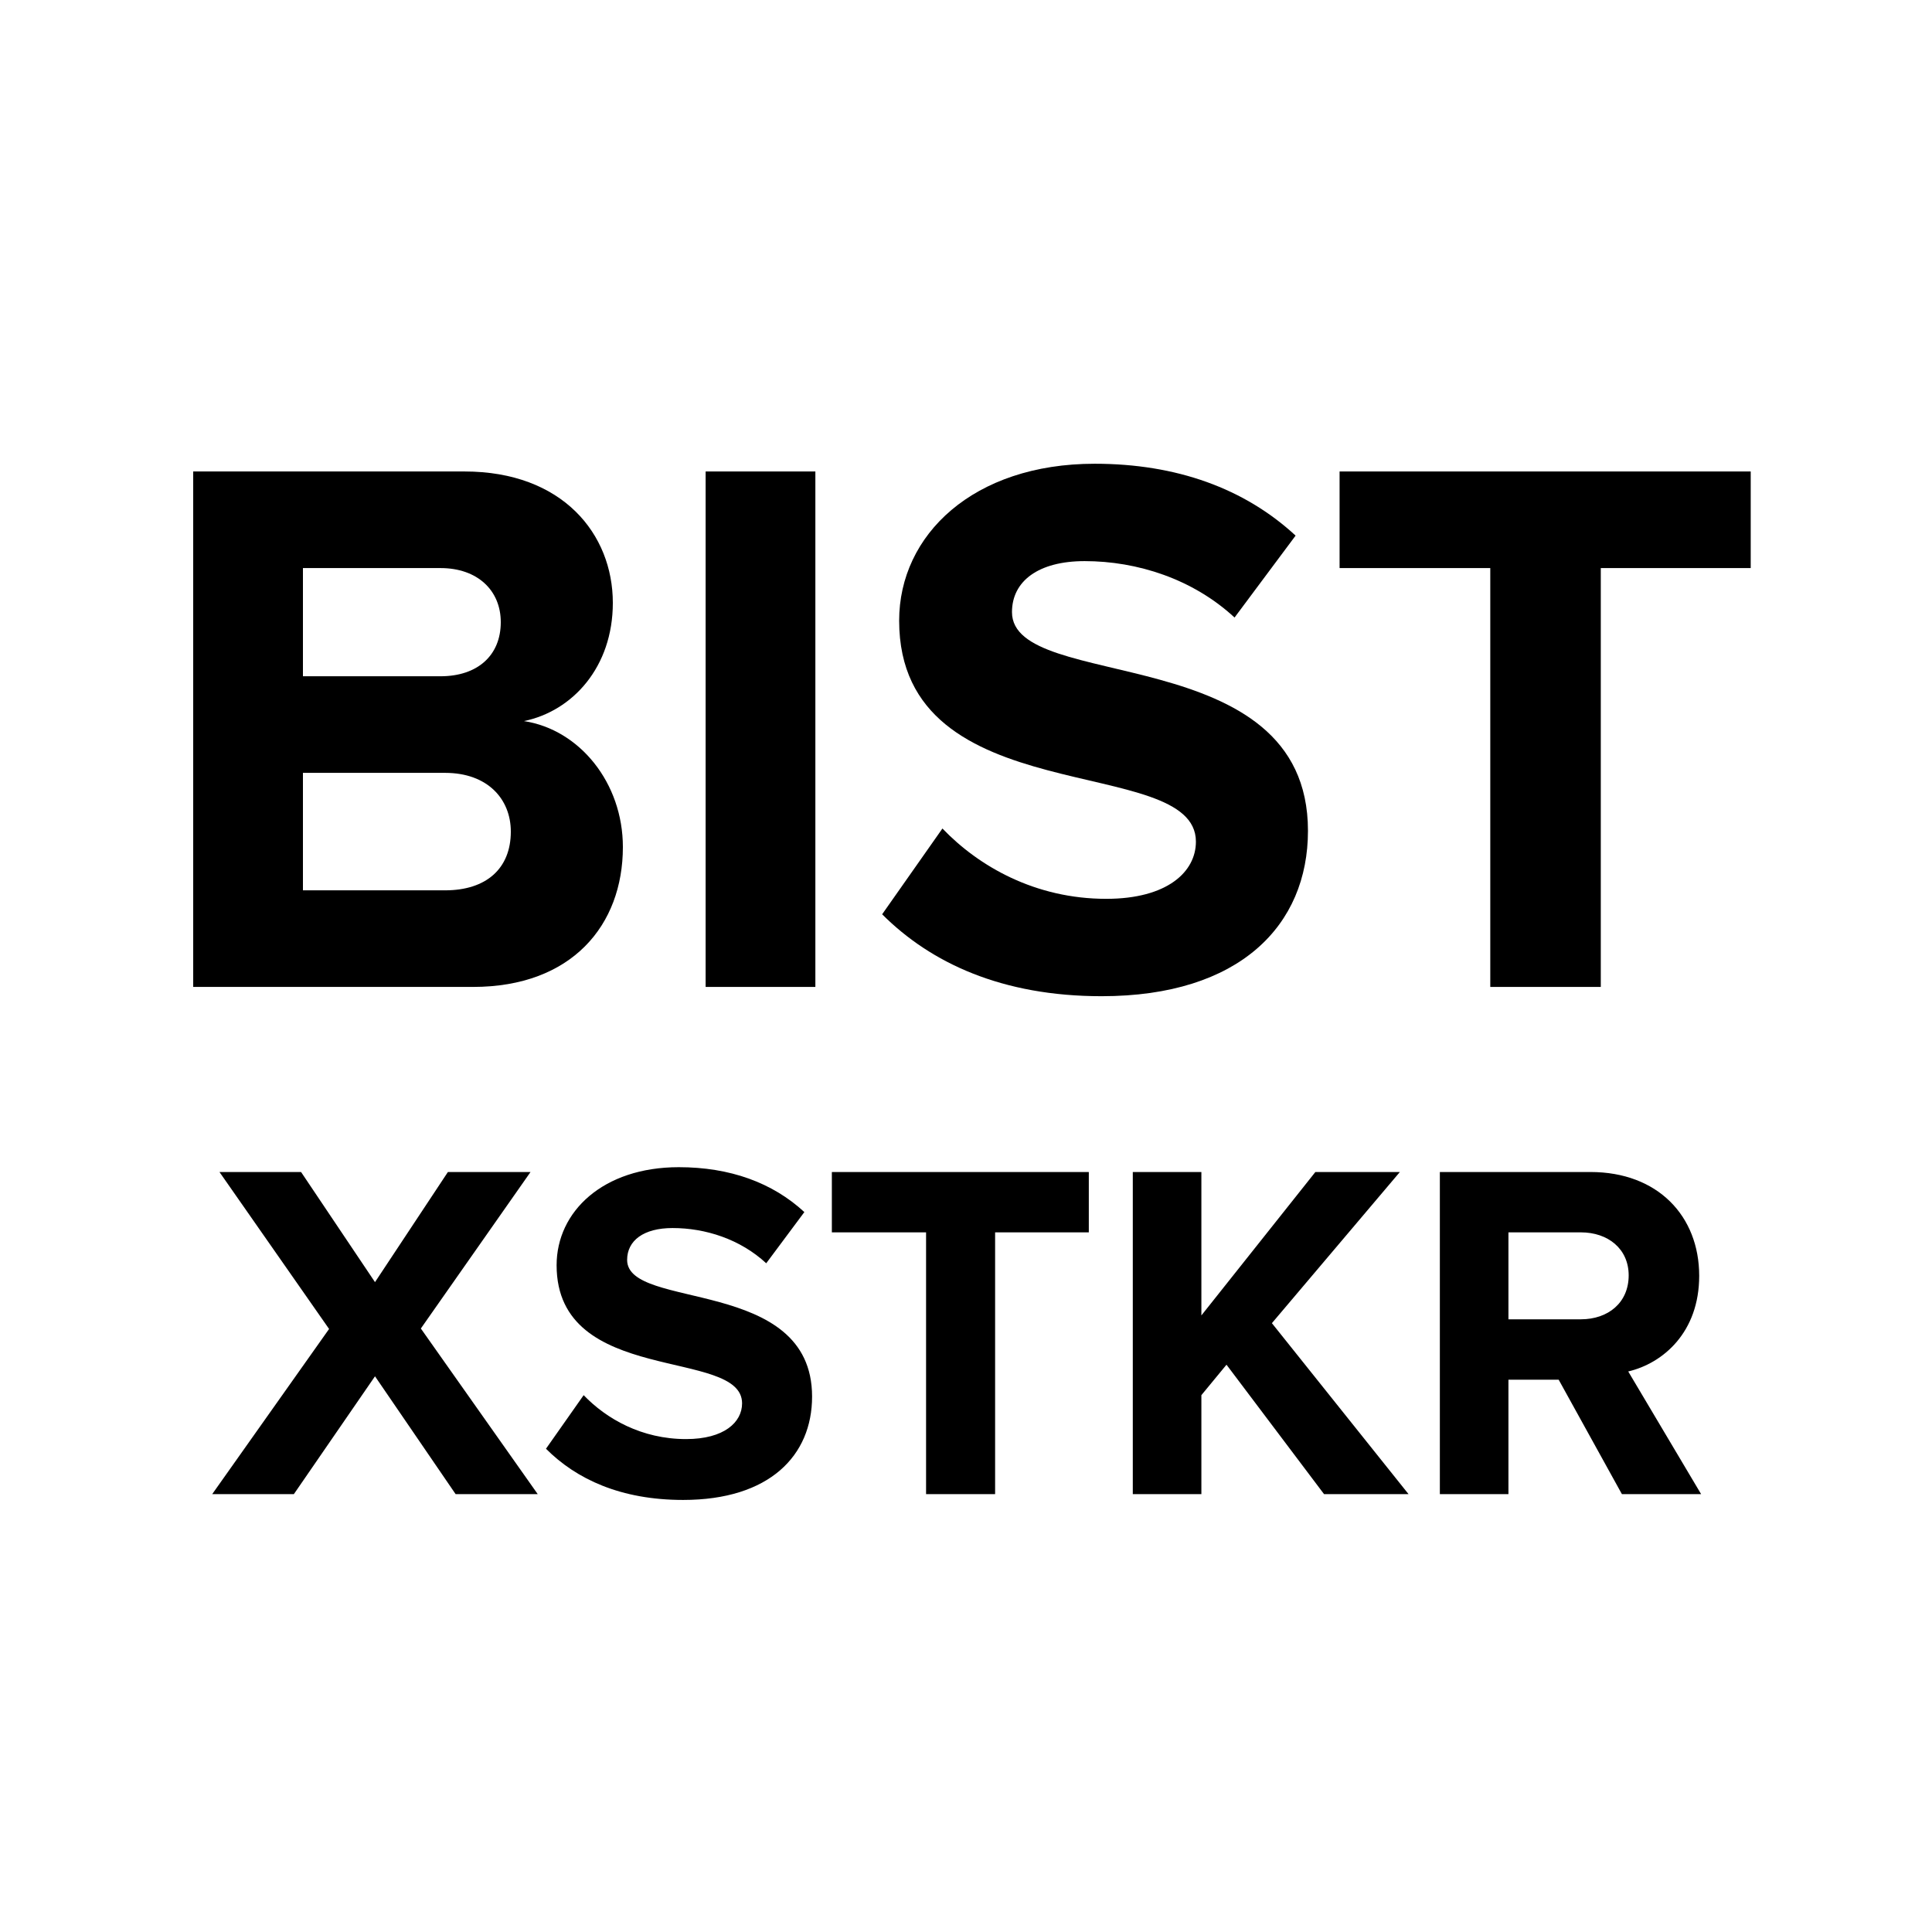 <svg width="1em" height="1em" viewBox="0 0 30 30" fill="none" xmlns="http://www.w3.org/2000/svg"><path d="M7.344 15.325C8.88 15.325 9.672 14.365 9.672 13.153C9.672 12.157 9 11.329 8.136 11.197C8.892 11.041 9.516 10.357 9.516 9.361C9.516 8.293 8.736 7.321 7.212 7.321H3V15.325H7.344ZM6.84 10.501H4.704V8.821H6.84C7.416 8.821 7.776 9.169 7.776 9.661C7.776 10.177 7.416 10.501 6.84 10.501ZM6.912 13.825H4.704V12.001H6.912C7.572 12.001 7.932 12.409 7.932 12.913C7.932 13.489 7.548 13.825 6.912 13.825Z" fill="currentColor"/><path d="M12.661 15.325V7.321H10.957V15.325H12.661Z" fill="currentColor"/><path d="M17.106 15.469C19.254 15.469 20.31 14.365 20.31 12.901C20.31 9.913 15.714 10.765 15.714 9.505C15.714 9.025 16.122 8.713 16.842 8.713C17.658 8.713 18.522 8.989 19.17 9.589L20.118 8.317C19.326 7.585 18.27 7.201 16.998 7.201C15.114 7.201 13.962 8.305 13.962 9.637C13.962 12.649 18.57 11.677 18.57 13.069C18.57 13.537 18.126 13.957 17.178 13.957C16.074 13.957 15.198 13.453 14.634 12.865L13.698 14.197C14.454 14.953 15.558 15.469 17.106 15.469Z" fill="currentColor"/><path d="M24.857 15.325V8.821H27.185V7.321H20.801V8.821H23.141V15.325H24.857Z" fill="currentColor"/><path d="M8.35 23.201L6.535 20.629L8.238 18.199H6.955L5.823 19.909L4.675 18.199H3.408L5.11 20.636L3.295 23.201H4.563L5.823 21.371L7.075 23.201H8.35ZM10.608 23.291C11.95 23.291 12.61 22.601 12.61 21.686C12.61 19.819 9.738 20.351 9.738 19.564C9.738 19.264 9.993 19.069 10.443 19.069C10.953 19.069 11.493 19.241 11.898 19.616L12.49 18.821C11.995 18.364 11.335 18.124 10.54 18.124C9.363 18.124 8.643 18.814 8.643 19.646C8.643 21.529 11.523 20.921 11.523 21.791C11.523 22.084 11.245 22.346 10.653 22.346C9.963 22.346 9.415 22.031 9.063 21.664L8.478 22.496C8.95 22.969 9.64 23.291 10.608 23.291ZM15.452 23.201V19.136H16.907V18.199H12.917V19.136H14.38V23.201H15.452ZM21.872 23.201L19.75 20.546L21.737 18.199H20.425L18.655 20.426V18.199H17.59V23.201H18.655V21.664L19.045 21.191L20.56 23.201H21.872ZM26.415 23.201L25.283 21.296C25.823 21.169 26.385 20.689 26.385 19.811C26.385 18.881 25.74 18.199 24.698 18.199H22.358V23.201H23.423V21.424H24.203L25.185 23.201H26.415ZM24.548 20.486H23.423V19.136H24.548C24.968 19.136 25.29 19.391 25.29 19.804C25.29 20.231 24.968 20.486 24.548 20.486Z" fill="currentColor"/></svg>